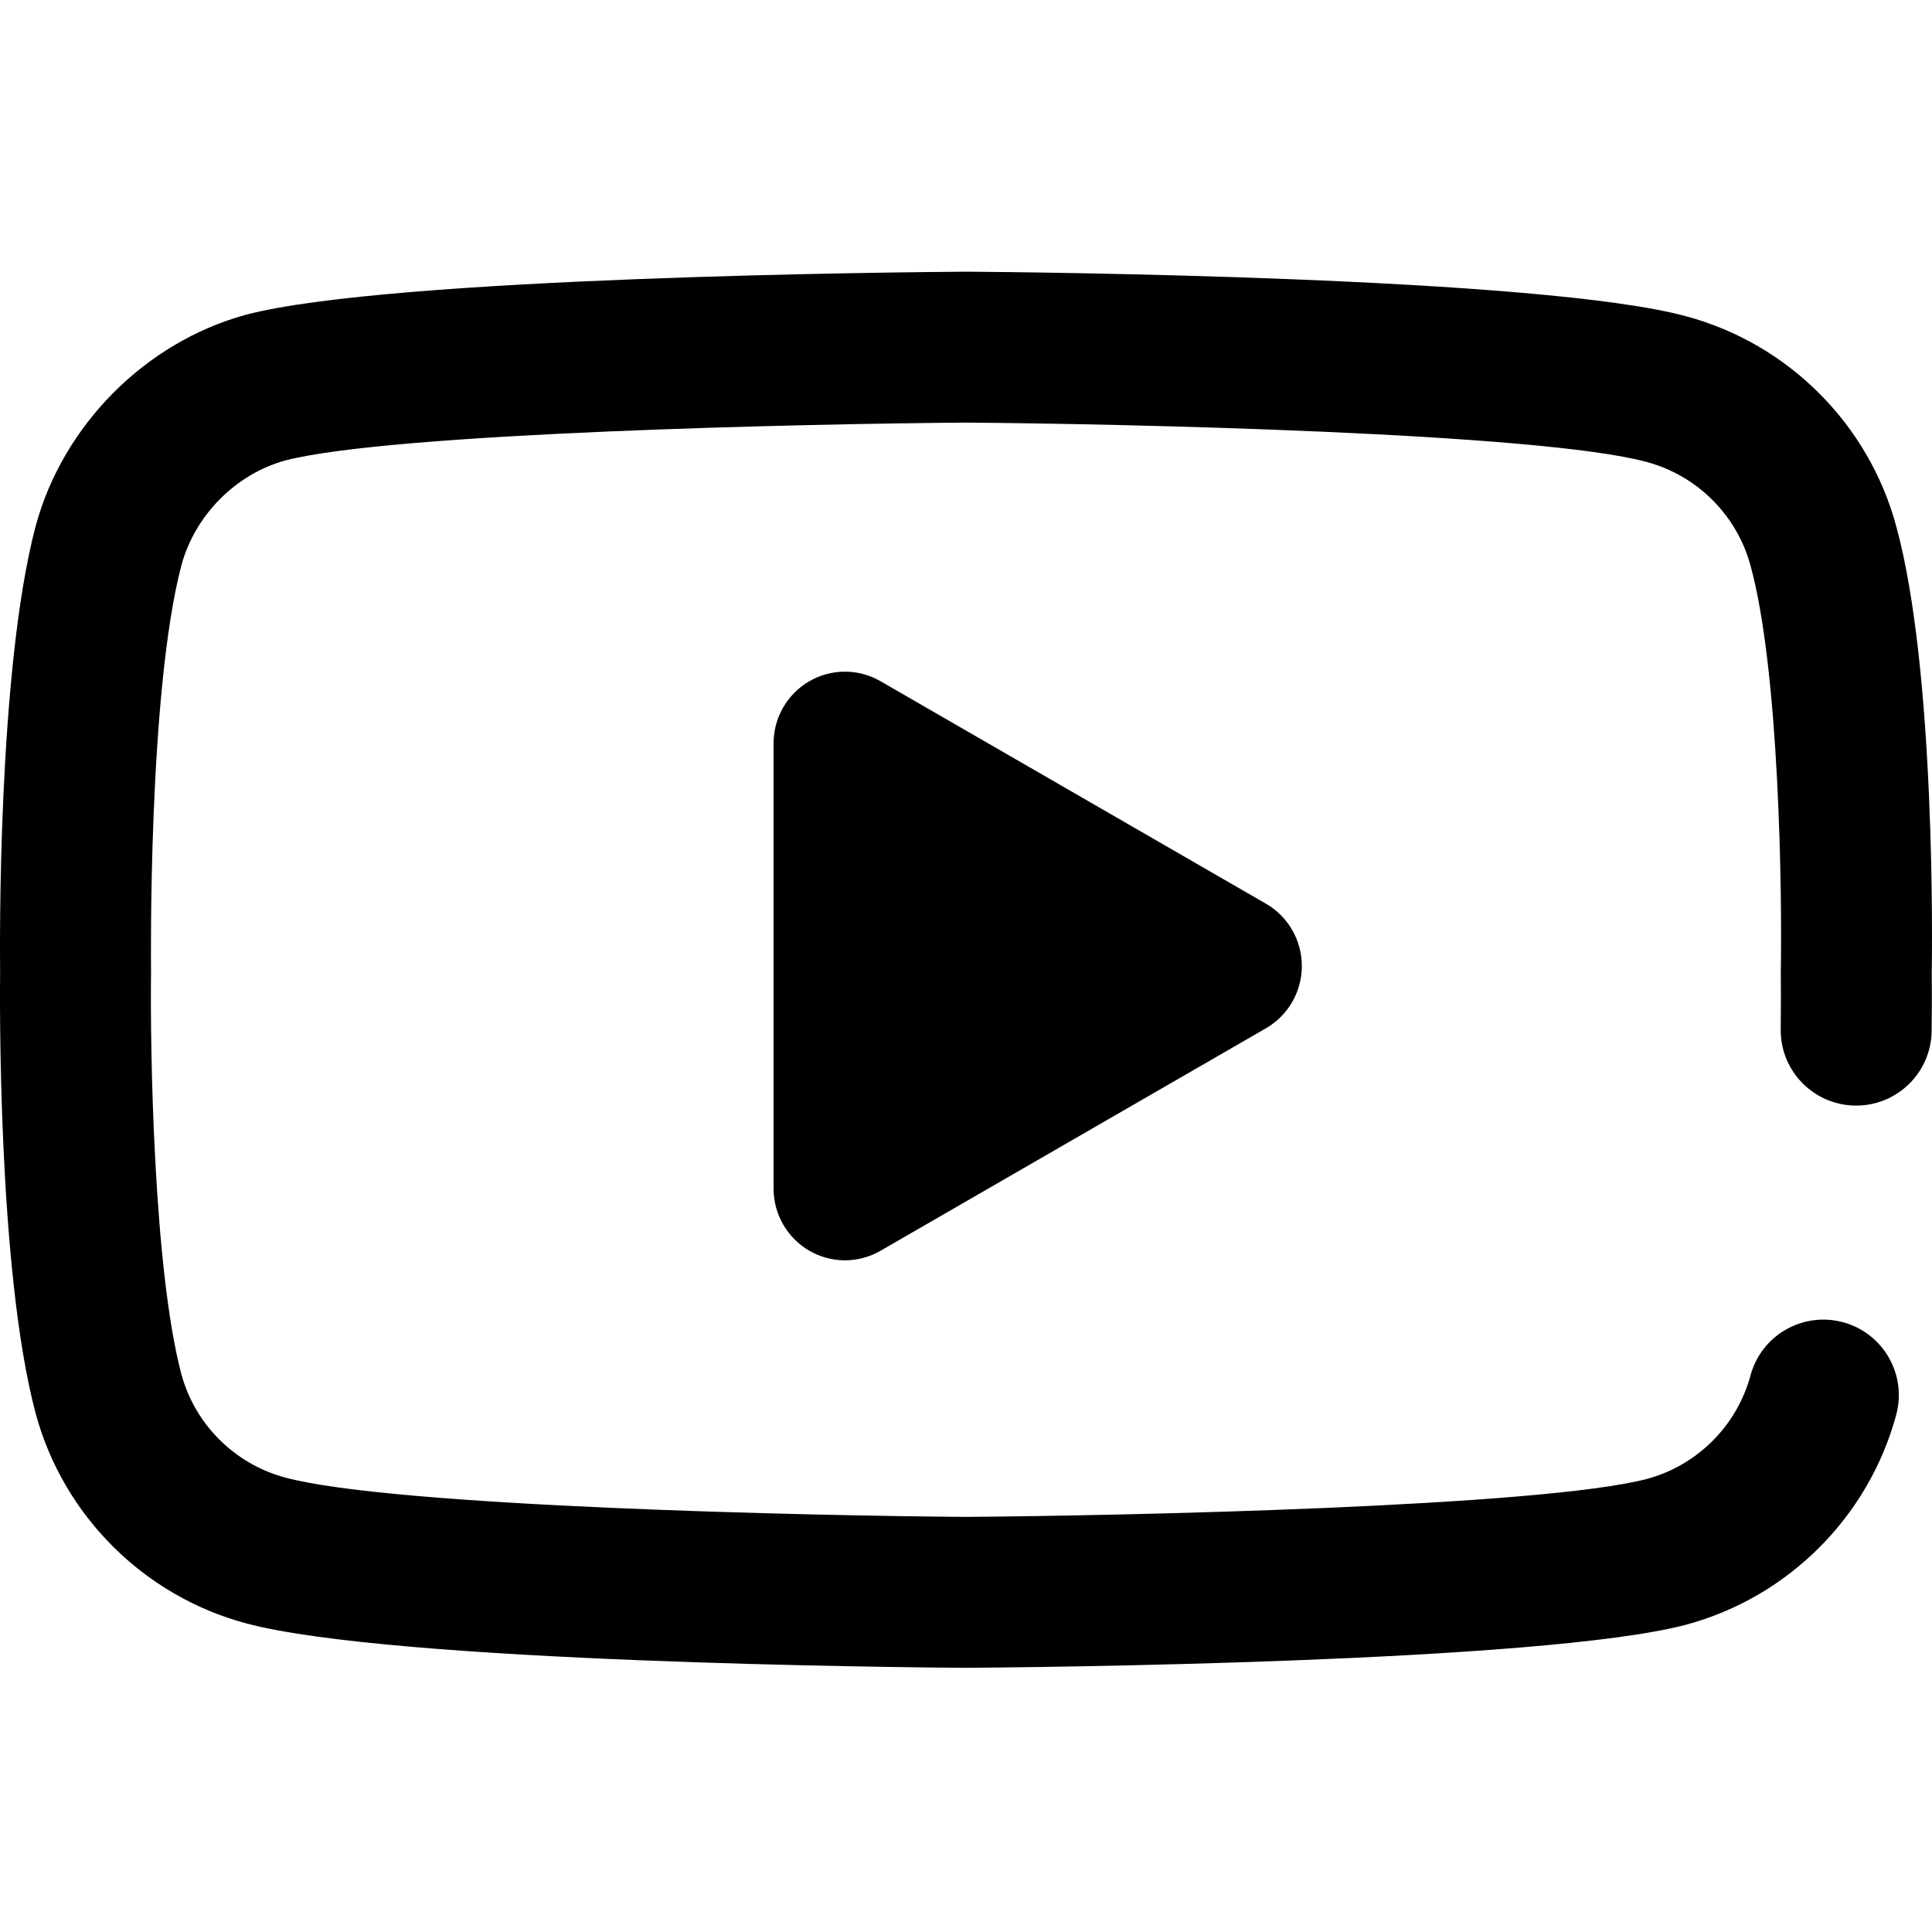 <svg height="511pt" viewBox="0 -71 511.999 511" width="511pt" xmlns="http://www.w3.org/2000/svg"><path d="m255.98 370.492c-.043 0-.09 0-.137 0-15.449-.105-152.027-1.352-190.723-11.816-27.043-7.27-48.391-28.594-55.68-55.641-10.125-38.012-9.48-111.195-9.41-117.039-.066-5.816-.719-79.605 9.379-117.93.012-.035.02-.074.031-.109 7.207-26.738 29.035-48.723 55.613-56.012.066-.02.137-.035.203-.055 38.258-10.055 175.105-11.285 190.586-11.391h.277c15.488.105 152.43 1.352 190.77 11.832 26.992 7.258 48.34 28.578 55.629 55.625 10.492 38.277 9.512 112.27 9.41 118.48.016 1.375.066 6.988-.023 15.273-.121 10.973-9.051 19.785-19.996 19.785-.074 0-.145 0-.219-.004-11.047-.117-19.902-9.168-19.785-20.211.098-8.859.023-14.574.023-14.633-.004-.207 0-.418 0-.629.367-20.445-.352-79.637-8.008-107.57-3.617-13.41-14.145-23.922-27.5-27.512-28.27-7.73-139.691-10.152-180.441-10.438-40.738.285-152.031 2.645-180.457 10.051-13.098 3.633-23.863 14.52-27.453 27.773-8.891 33.828-8.051 106.68-8.043 107.41v.527c-.266 20.203.668 78.711 8.047 106.422 3.578 13.27 14.105 23.781 27.457 27.375 28.551 7.723 139.789 10.148 180.445 10.434 40.762-.285 152.164-2.645 180.504-10.062 13.324-3.605 23.828-14.105 27.418-27.418 2.875-10.664 13.852-16.98 24.516-14.102 10.664 2.875 16.98 13.848 14.105 24.516-7.293 27.043-28.637 48.367-55.711 55.648-.035.008-.074.02-.109.027-38.254 10.055-175.105 11.285-190.582 11.391-.043 0-.09 0-.137 0zm-22.641-110.523 102.16-58.973c5.875-3.395 9.5-9.688 9.5-16.5s-3.625-13.105-9.5-16.5l-102.16-58.973c-5.855-3.379-13.059-3.367-18.898.035-5.844 3.398-9.441 9.672-9.441 16.461v117.949c0 6.789 3.598 13.062 9.441 16.465 2.93 1.707 6.203 2.562 9.477 2.562 3.254 0 6.504-.844 9.422-2.527zm0 0"/></svg>